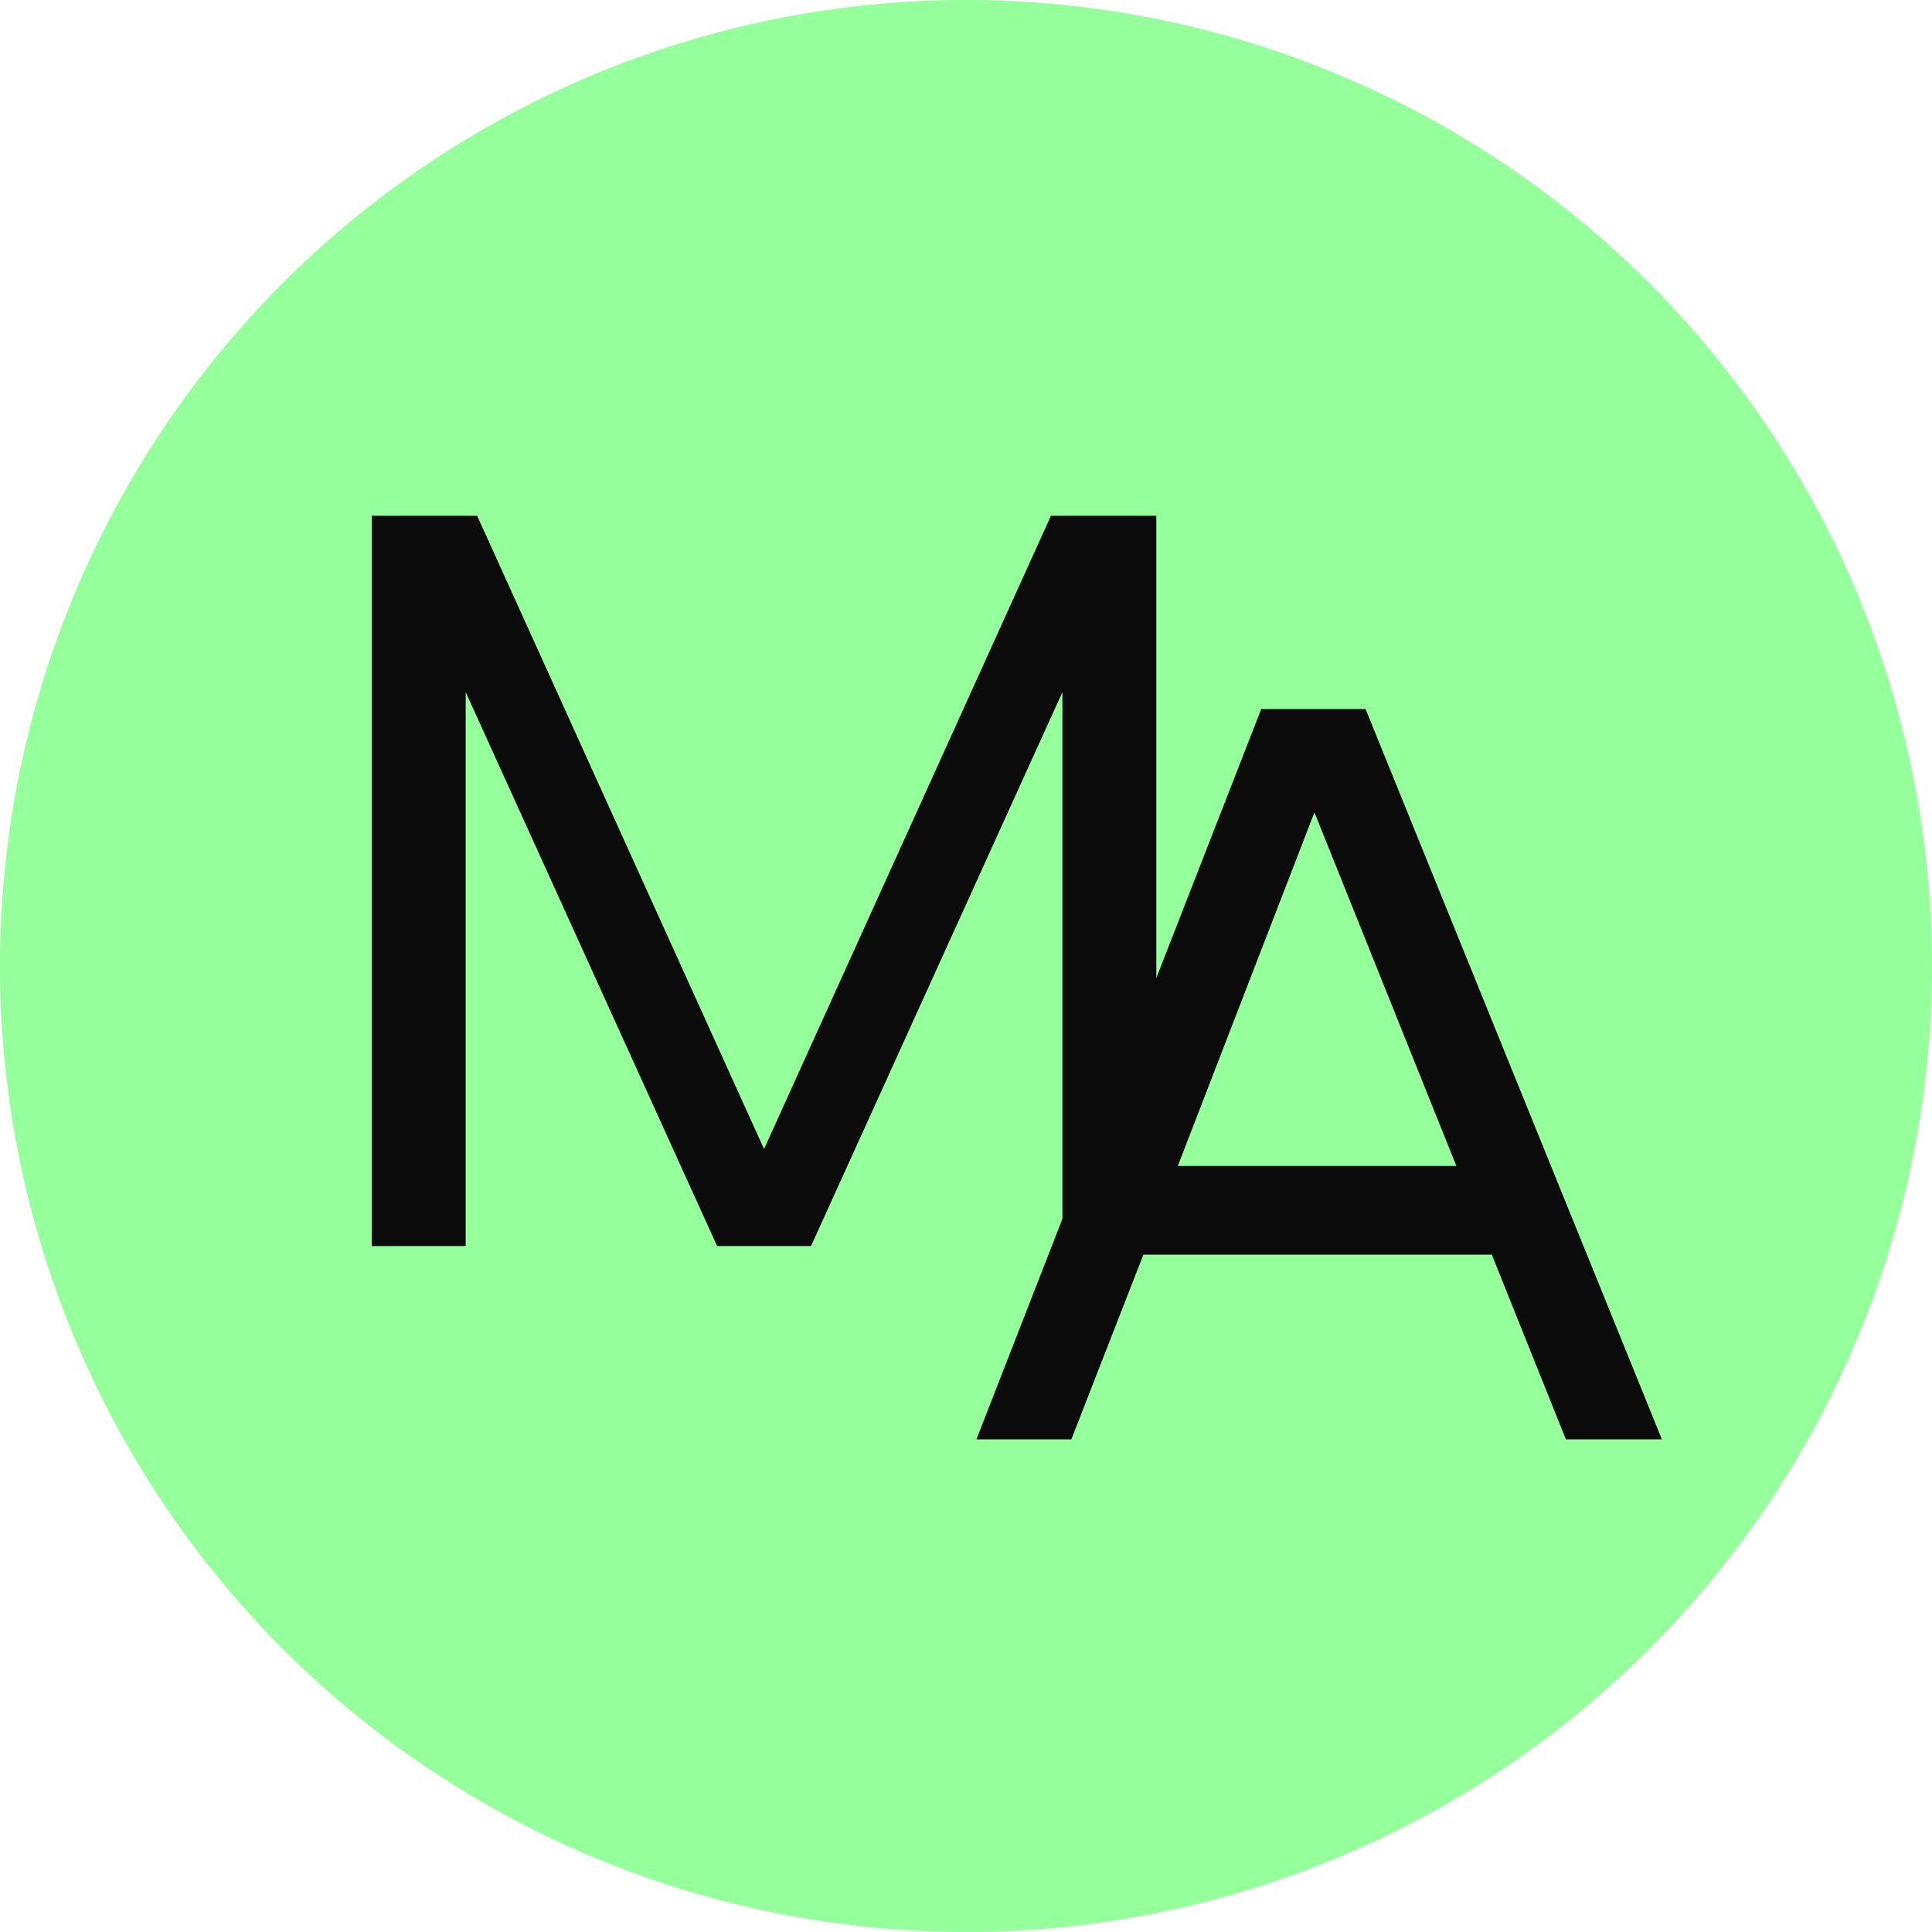 <?xml version="1.0" encoding="UTF-8"?> <svg xmlns="http://www.w3.org/2000/svg" width="32" height="32" viewBox="0 0 32 32" fill="none"><circle cx="16" cy="16" r="16" fill="#94FF9B"></circle><path d="M6.158 8.543H7.903L12.655 19.032L17.407 8.543H19.152V20.639H17.597V11.463L13.433 20.639H11.878L7.713 11.463V20.639H6.158V8.543Z" fill="#0A0B0A"></path><path d="M16.173 23.84L20.89 11.744H22.618L27.526 23.84H25.936L24.709 20.781H18.938L17.745 23.84H16.173ZM19.508 19.312H24.122L21.771 13.455L19.508 19.312Z" fill="#0A0B0A"></path></svg> 